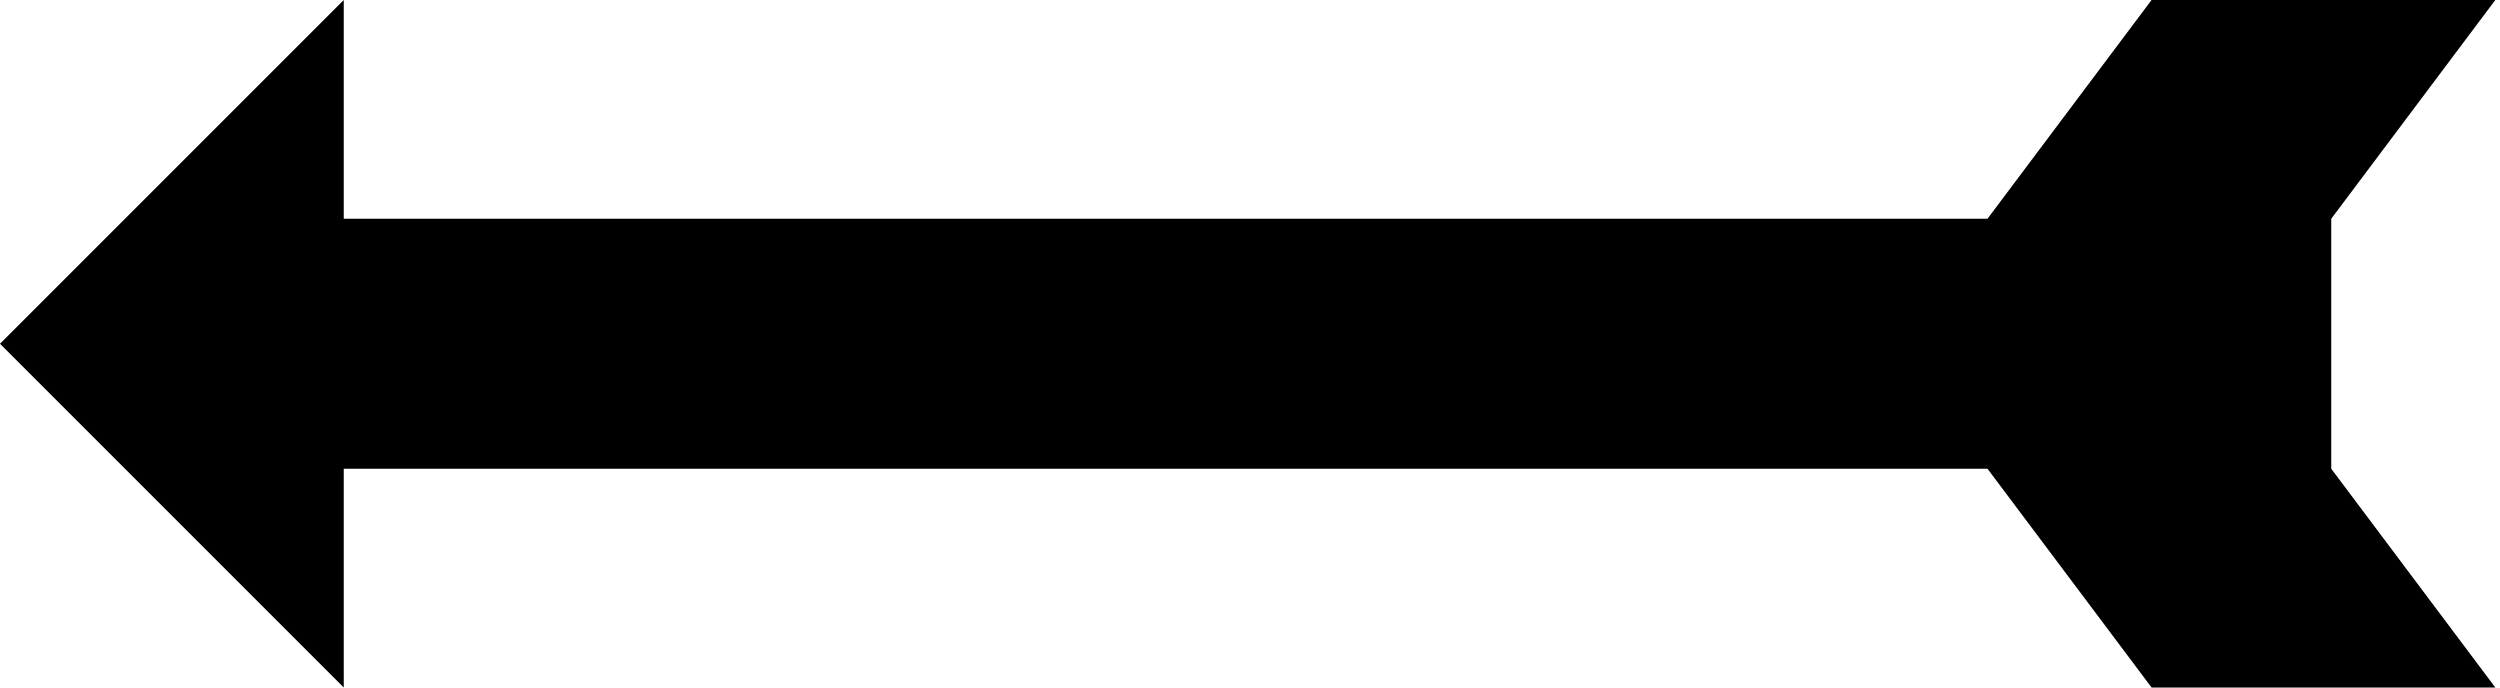 <?xml version="1.0" encoding="UTF-8"?>
<svg version="1.1" viewBox="0 0 400 110" xmlns="http://www.w3.org/2000/svg">
<path d="m0 55 55 55v-35h263l27 36h55l-27-36v-40l27-36h-55l-27 36h-263v-35z"/>
</svg>
